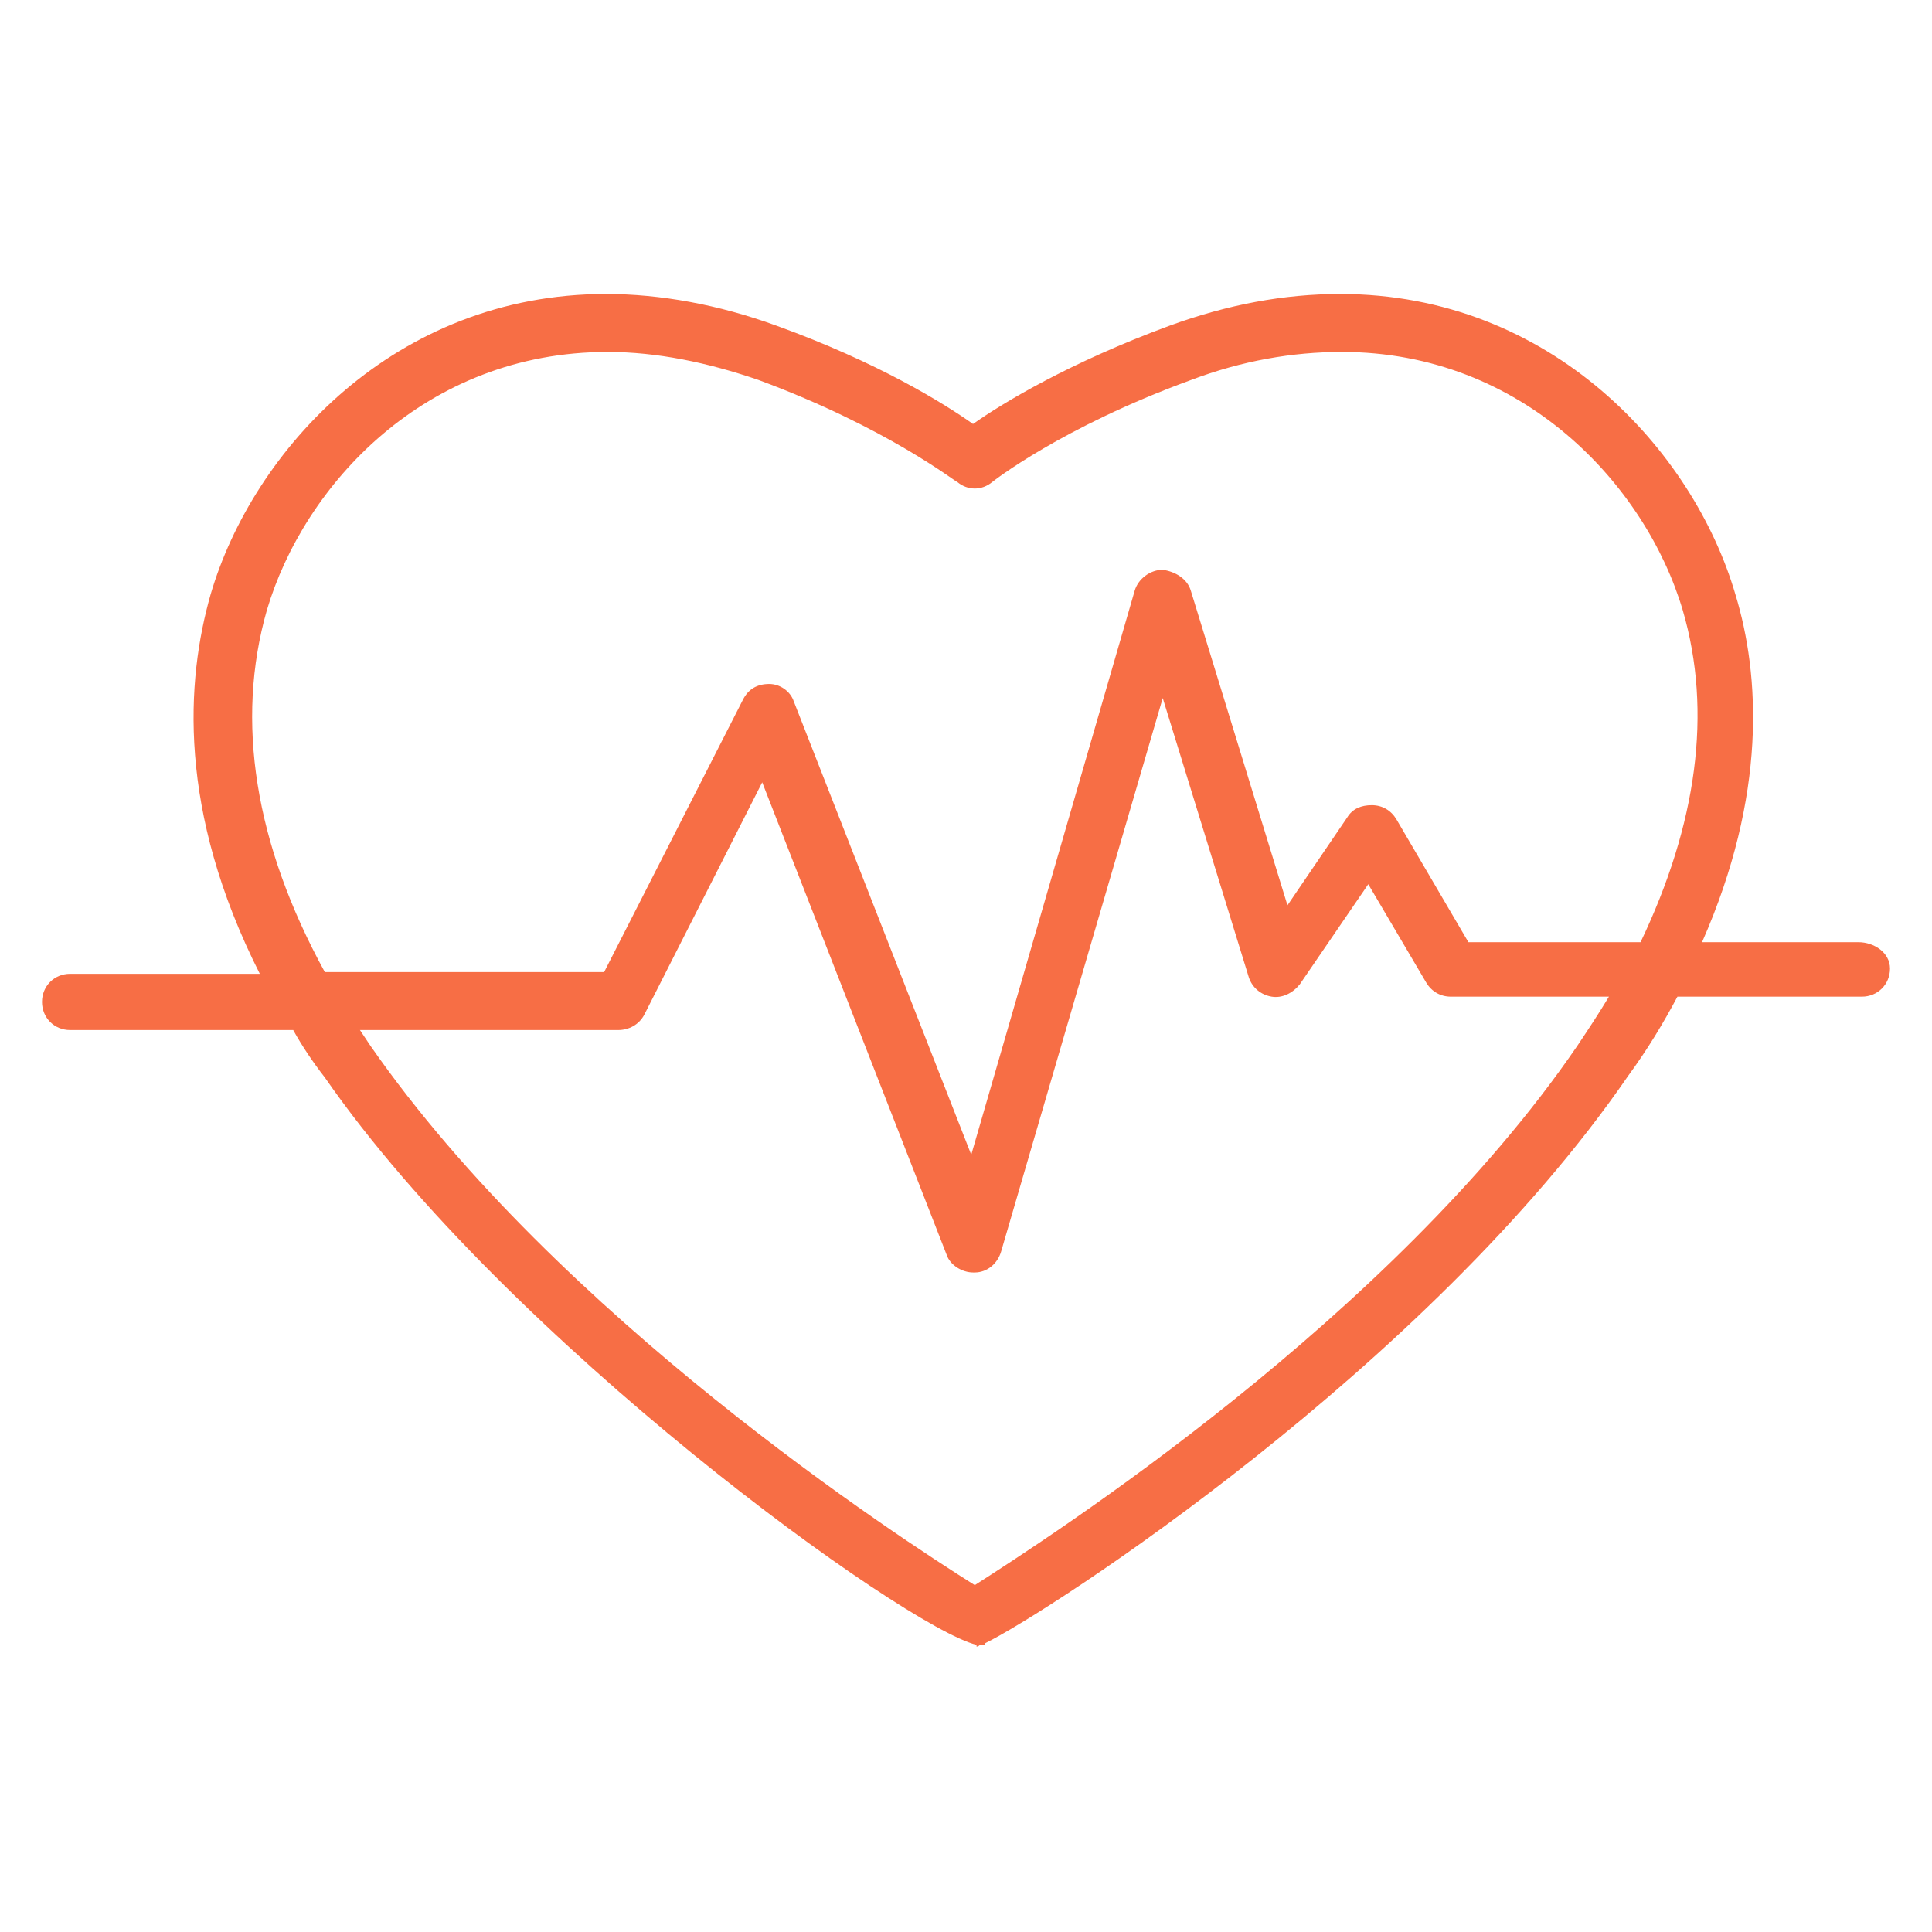 <svg width="46" height="46" viewBox="0 0 46 46" fill="none" xmlns="http://www.w3.org/2000/svg">
<rect width="46" height="46" fill="white"/>
<path d="M44.247 22.433H40.525C42.072 18.92 41.905 16.076 41.319 14.152C40.316 10.722 36.928 7 31.909 7C30.57 7 29.232 7.251 27.852 7.753C25.468 8.631 23.878 9.593 23.167 10.095C22.456 9.593 20.909 8.631 18.483 7.753C17.103 7.251 15.722 7 14.426 7C9.407 7 6.019 10.722 5.015 14.152C4.43 16.201 4.221 19.297 6.186 23.186H1.669C1.293 23.186 1 23.479 1 23.855C1 24.232 1.293 24.525 1.669 24.525H6.981C7.19 24.901 7.441 25.278 7.734 25.654C12.084 31.928 21.536 38.745 23.251 39.163V39.205C23.251 39.205 23.293 39.205 23.335 39.163C23.376 39.163 23.418 39.163 23.46 39.163V39.122C24.924 38.411 34 32.555 38.768 25.612C39.228 24.985 39.605 24.357 39.939 23.73H44.331C44.707 23.73 45 23.437 45 23.061C45 22.684 44.624 22.433 44.247 22.433ZM37.555 24.901C33.122 31.384 24.966 36.612 23.209 37.741C21.411 36.612 13.297 31.342 8.821 24.901C8.738 24.776 8.654 24.65 8.57 24.525H14.719C14.97 24.525 15.22 24.399 15.346 24.148L18.148 18.627L22.54 29.878C22.624 30.129 22.916 30.297 23.167 30.297C23.167 30.297 23.167 30.297 23.209 30.297C23.502 30.297 23.753 30.087 23.837 29.795L27.684 16.62L29.734 23.27C29.817 23.521 30.027 23.688 30.278 23.73C30.529 23.772 30.779 23.646 30.947 23.437L32.578 21.053L33.958 23.395C34.084 23.605 34.293 23.73 34.544 23.73H38.308C38.057 24.148 37.806 24.525 37.555 24.901ZM39.061 22.433H34.962L33.247 19.506C33.122 19.297 32.913 19.171 32.662 19.171C32.411 19.171 32.202 19.255 32.076 19.464L30.654 21.555L28.354 14.068C28.27 13.776 27.977 13.608 27.684 13.566C27.392 13.566 27.099 13.776 27.015 14.068L23.125 27.494L18.901 16.703C18.817 16.453 18.567 16.285 18.316 16.285C18.023 16.285 17.814 16.411 17.688 16.662L14.384 23.145H7.734C6.061 20.091 5.601 17.163 6.354 14.528C7.232 11.559 10.118 8.38 14.468 8.38C15.639 8.38 16.852 8.631 18.065 9.049C21.118 10.179 22.749 11.475 22.791 11.475C23.042 11.684 23.376 11.684 23.627 11.475C23.627 11.475 25.259 10.179 28.354 9.049C29.567 8.589 30.779 8.38 31.951 8.38C36.259 8.38 39.186 11.559 40.065 14.528C40.776 16.954 40.399 19.631 39.061 22.433Z" fill="#F76E45"/>
</svg>
